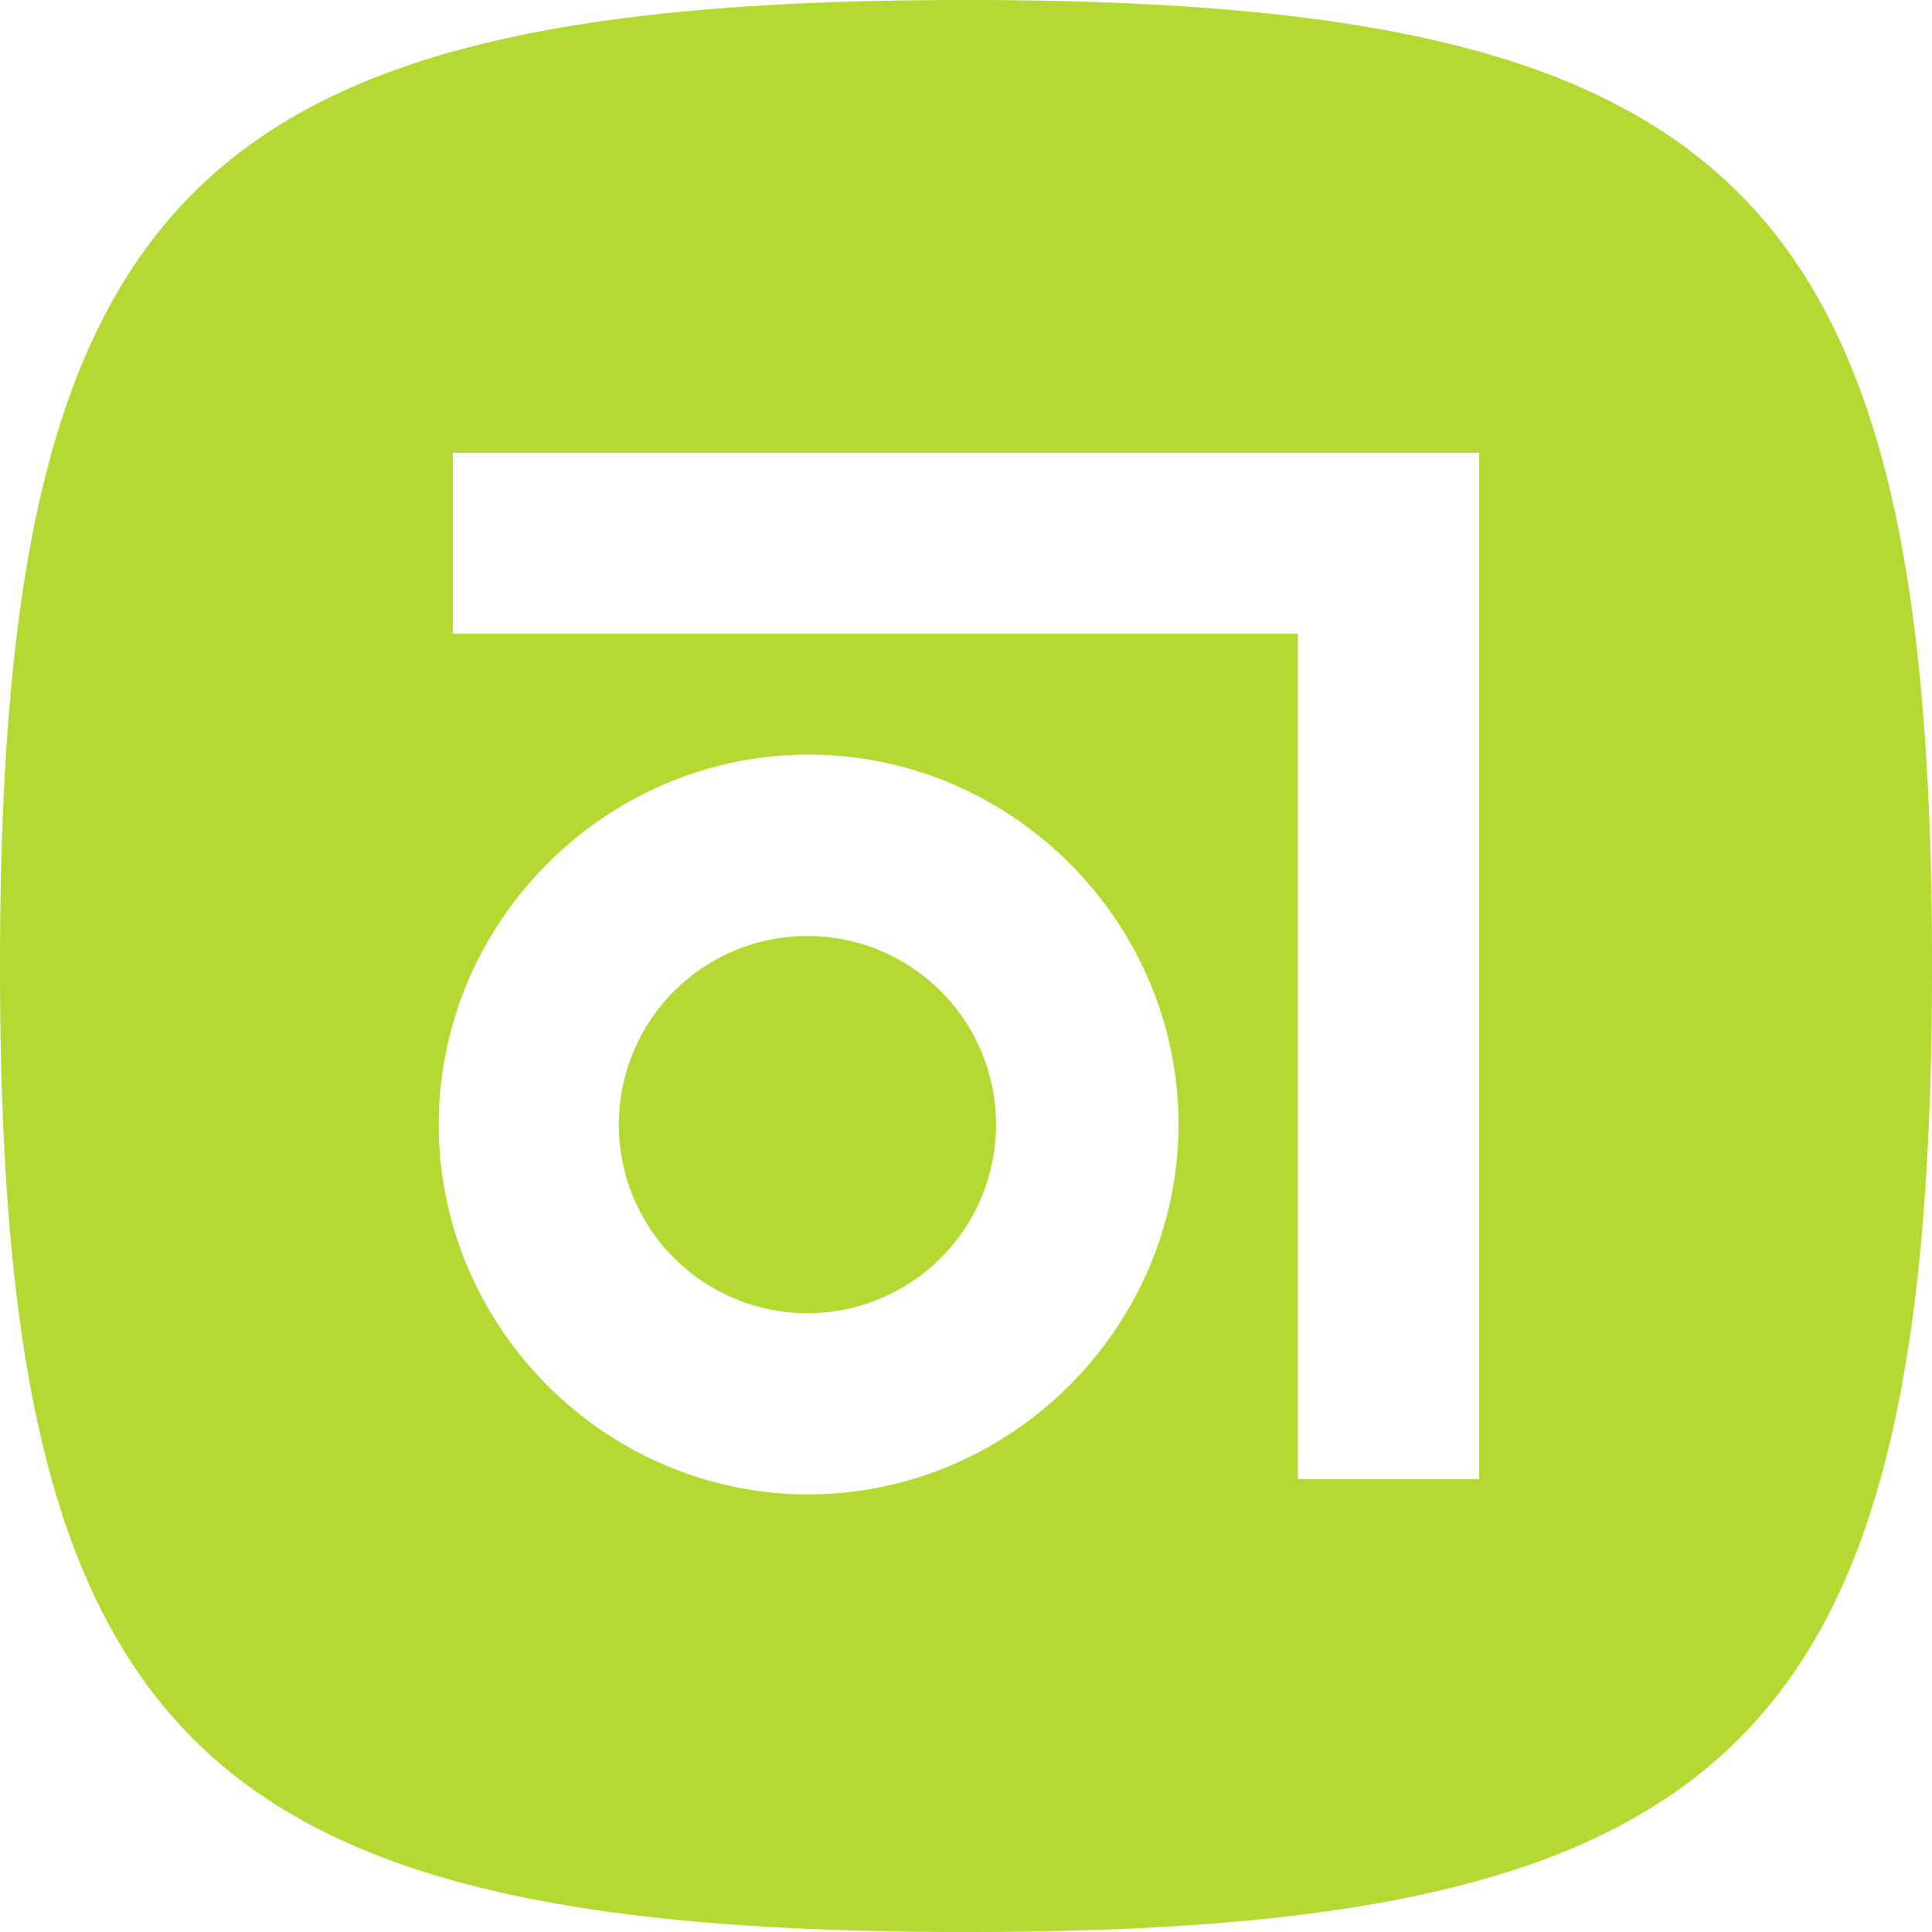 <svg role="img" width="32px" height="32px" viewBox="0 0 24 24" xmlns="http://www.w3.org/2000/svg"><title>Abstract</title><path fill="#b3d932" d="M12 0c9.601 0 12 2.399 12 12 0 9.601-2.399 12-12 12-9.601 0-12-2.399-12-12C0 2.399 2.399 0 12 0zm-1.969 18.564c2.524.003 4.604-2.07 4.609-4.595 0-2.521-2.074-4.595-4.595-4.595S5.45 11.449 5.45 13.969c0 2.516 2.065 4.588 4.581 4.595zm8.344-.189V5.625H5.625v2.247h10.498v10.503h2.252zm-8.344-6.748a2.343 2.343 0 11-.002 4.686 2.343 2.343 0 01.002-4.686z"/></svg>